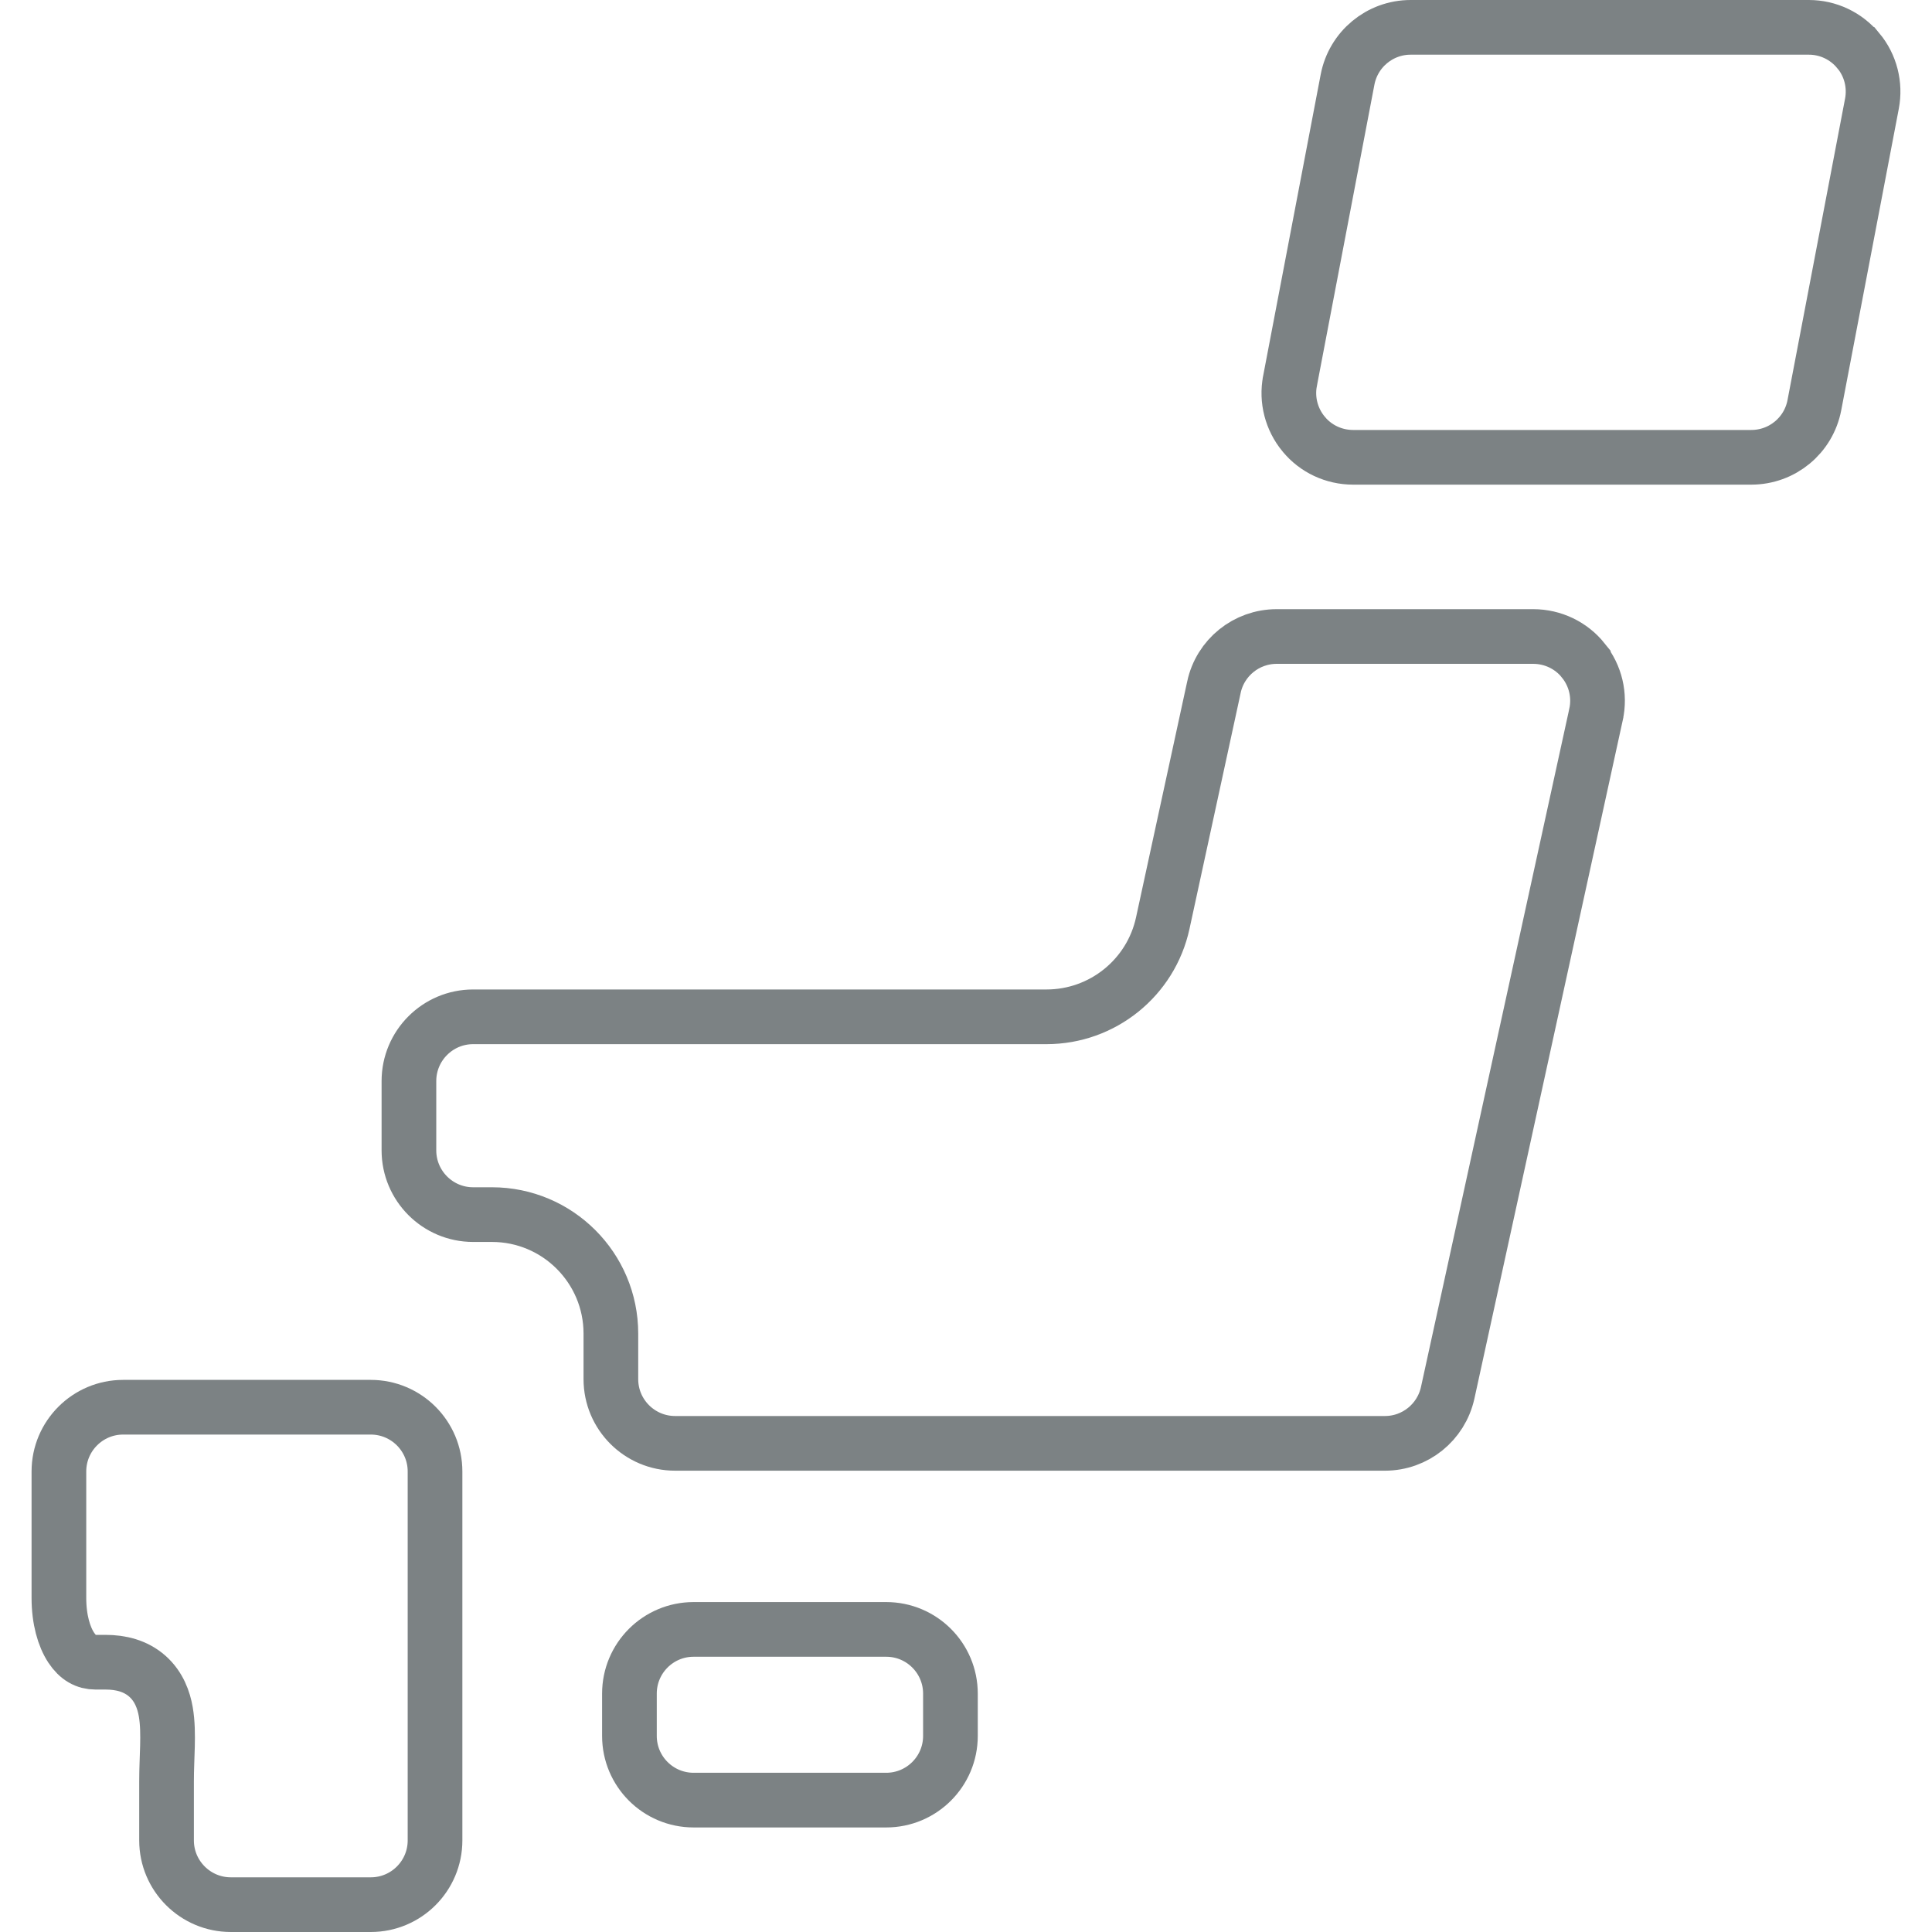 <svg width="53" height="53" viewBox="0 0 53 53" fill="none" xmlns="http://www.w3.org/2000/svg">
<g clip-path="url(#clip0_457_649)">
<path d="M19.028 44.699H24.311C25.283 44.699 26.073 45.487 26.073 46.461V47.621C26.073 48.594 25.283 49.382 24.311 49.382H19.028C18.055 49.382 17.267 48.594 17.267 47.621V46.461C17.267 45.487 18.055 44.699 19.028 44.699Z" stroke="#7C8284" stroke-width="1.5"/>
<path d="M3.378 38.604H10.172C11.145 38.605 11.934 39.394 11.934 40.366V50.488C11.934 51.46 11.145 52.25 10.172 52.25H6.332C5.36 52.25 4.569 51.46 4.569 50.488V48.861C4.569 48.524 4.586 48.232 4.594 47.901C4.601 47.598 4.601 47.262 4.547 46.954C4.492 46.642 4.364 46.27 4.046 45.986C3.721 45.697 3.31 45.599 2.897 45.599H2.621C2.36 45.599 2.14 45.481 1.954 45.2C1.755 44.899 1.616 44.425 1.616 43.836V40.366C1.616 39.394 2.406 38.604 3.378 38.604Z" stroke="#7C8284" stroke-width="1.5"/>
<path d="M35.023 17.461H42.062C42.597 17.462 43.101 17.702 43.435 18.119L43.435 18.121C43.77 18.536 43.898 19.079 43.784 19.597V19.598L39.714 38.209C39.535 39.02 38.819 39.595 37.993 39.595H18.52C17.548 39.595 16.758 38.806 16.758 37.834V36.584C16.758 34.782 15.296 33.32 13.495 33.32H12.979C12.008 33.32 11.218 32.53 11.218 31.558V29.656C11.218 28.684 12.008 27.894 12.979 27.894H28.709C30.244 27.894 31.573 26.823 31.898 25.323L33.302 18.85V18.849C33.476 18.04 34.193 17.461 35.023 17.461Z" stroke="#7C8284" stroke-width="1.5"/>
<path d="M38.698 0.75H49.622C50.147 0.75 50.643 0.984 50.977 1.39L50.98 1.391C51.315 1.795 51.451 2.328 51.352 2.845H51.352L49.773 11.116C49.615 11.945 48.891 12.545 48.042 12.545H37.119C36.591 12.545 36.094 12.311 35.765 11.91L35.763 11.908C35.426 11.501 35.289 10.967 35.388 10.454V10.453L36.967 2.183C37.126 1.352 37.852 0.75 38.698 0.75Z" stroke="#7C8284" stroke-width="1.5"/>
</g>
<defs>
<clipPath id="clip0_457_649">
<rect width="53" height="53" fill="white"/>
</clipPath>
</defs>
</svg>
